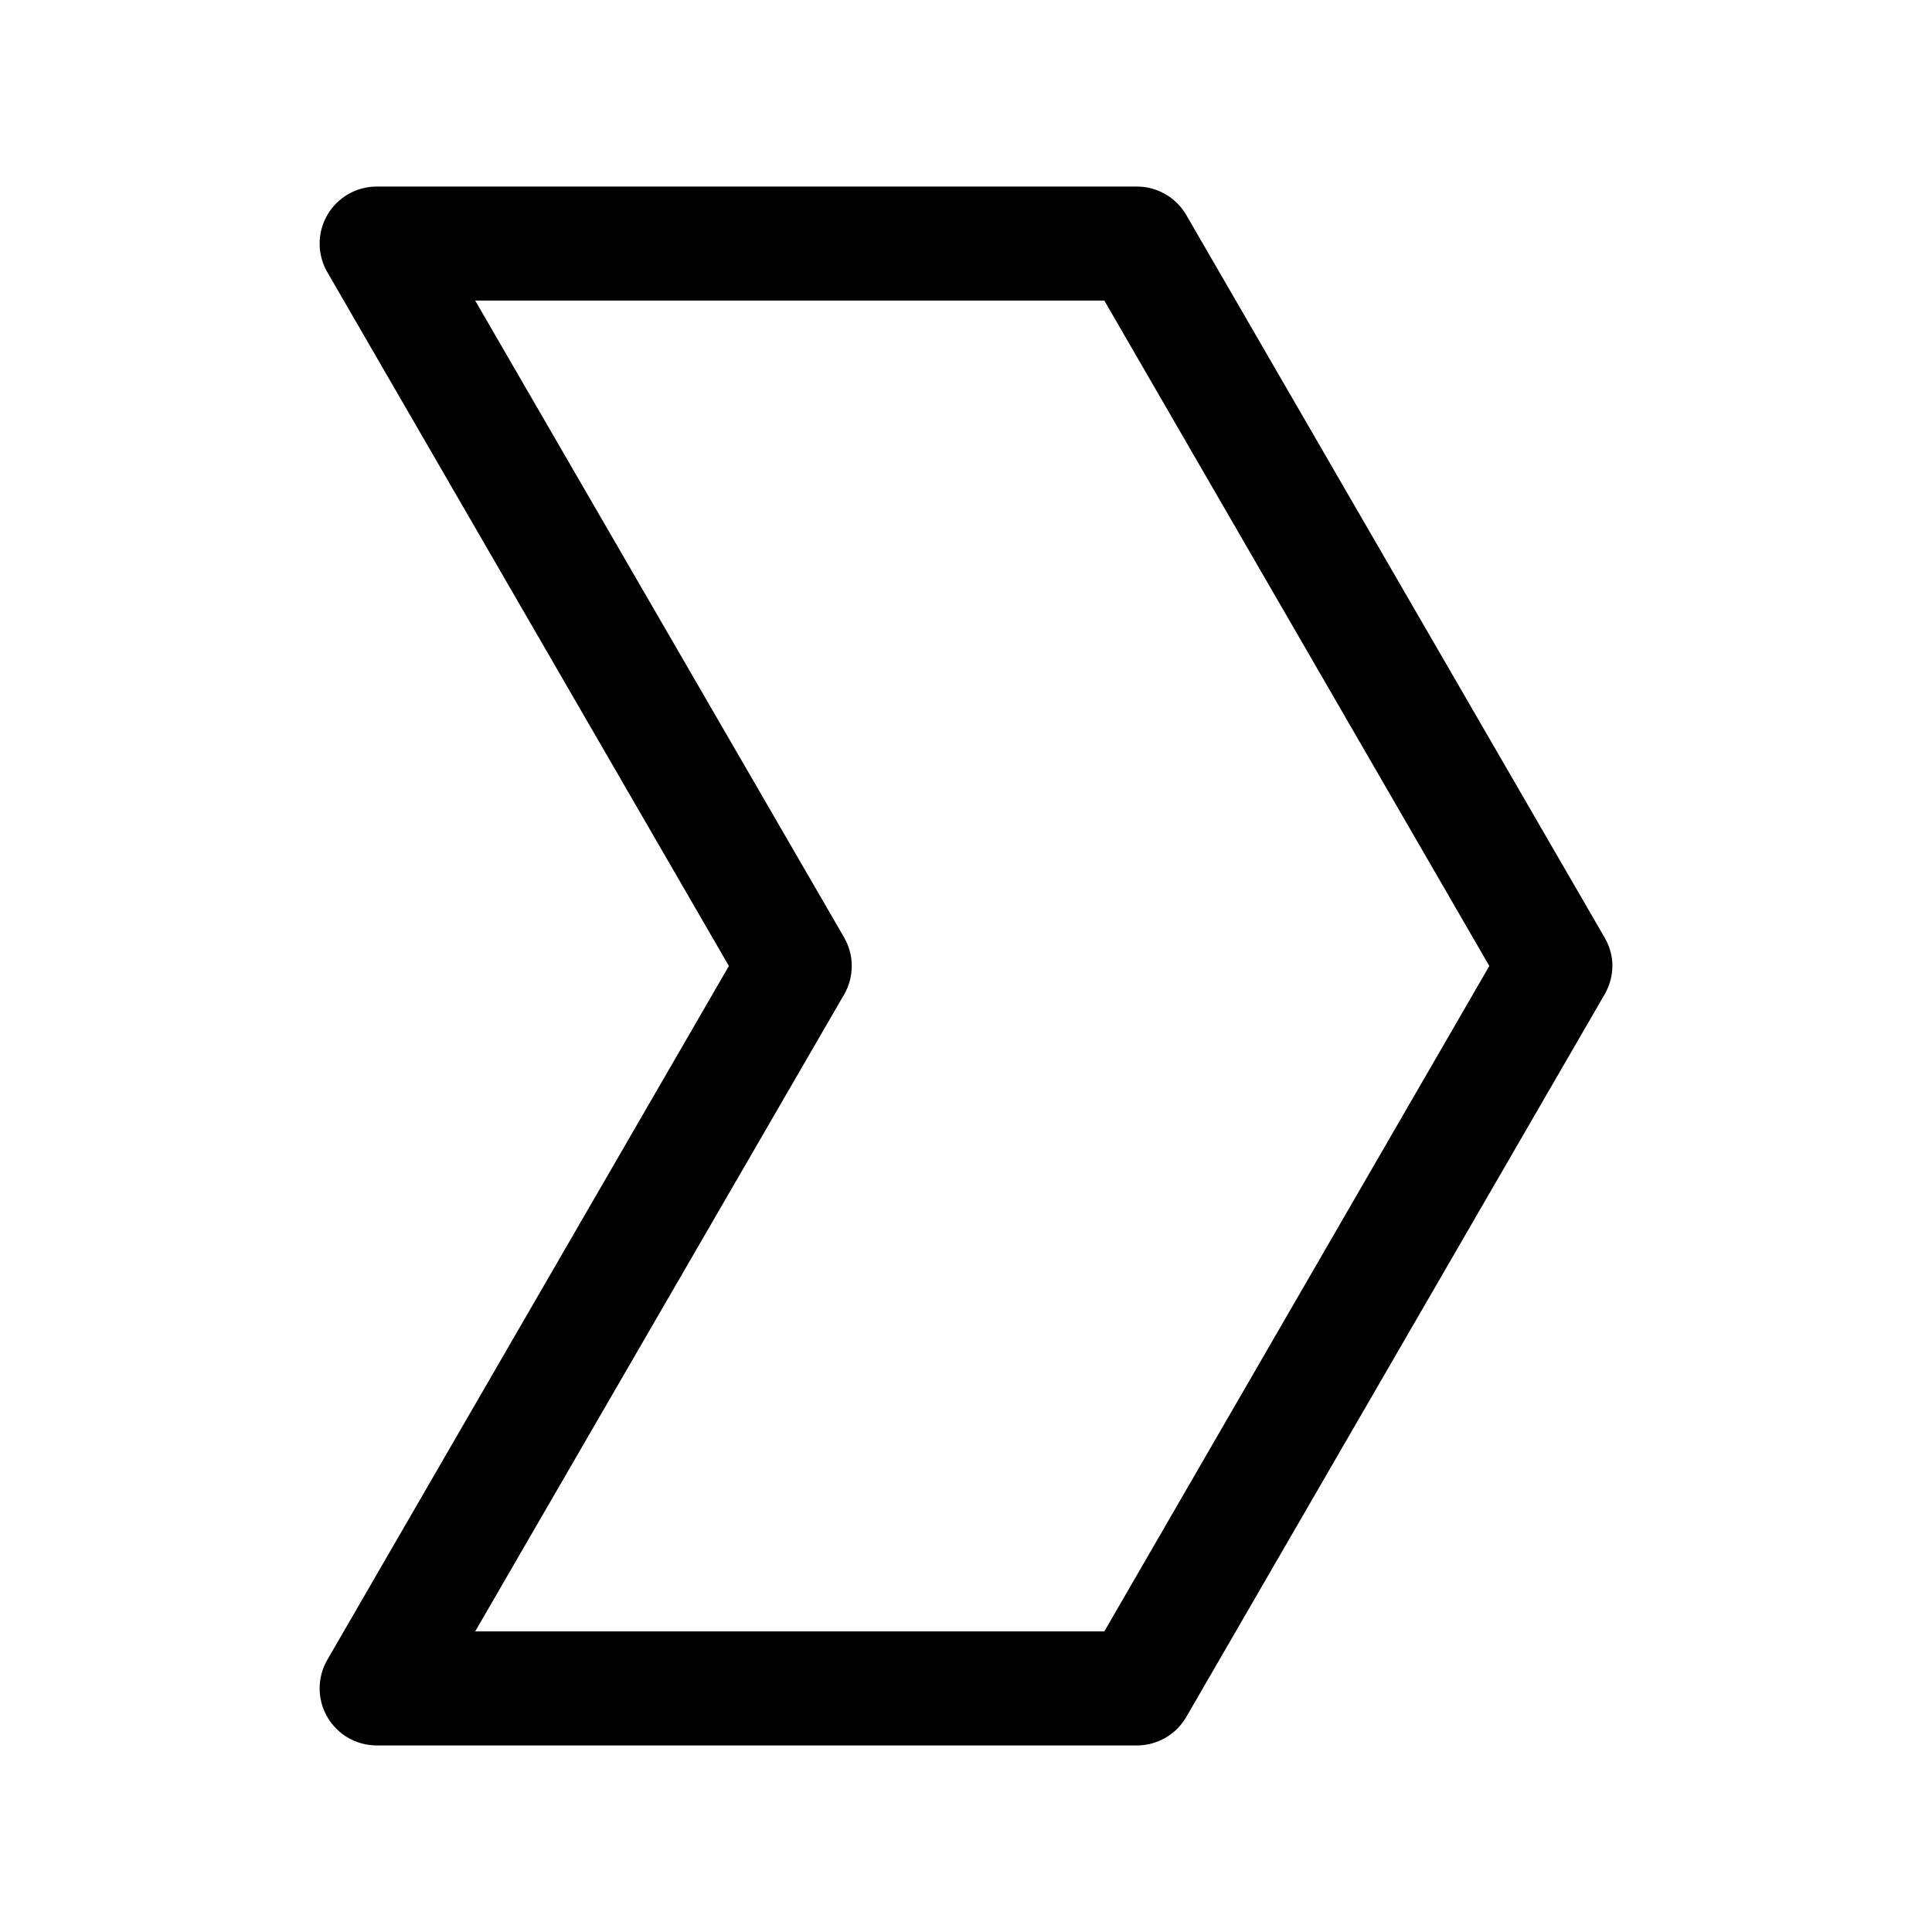 <?xml version="1.0" encoding="UTF-8"?>
<!-- Uploaded to: ICON Repo, www.svgrepo.com, Generator: ICON Repo Mixer Tools -->
<svg fill="#000000" width="800px" height="800px" version="1.1" viewBox="144 144 512 512" xmlns="http://www.w3.org/2000/svg">
 <path d="m571.27 398.9c-0.188-2.281-0.887-4.484-2.047-6.457l-110.84-191.45v0.004c-2.695-4.672-7.676-7.551-13.066-7.559h-201.52c-5.394 0.008-10.375 2.894-13.07 7.566-2.695 4.676-2.695 10.434 0.004 15.105l106.43 183.89-106.43 183.89c-2.699 4.672-2.699 10.43-0.004 15.105 2.695 4.672 7.676 7.559 13.07 7.566h201.52c5.391-0.008 10.371-2.887 13.066-7.559l110.84-191.45v0.004c1.535-2.617 2.25-5.633 2.047-8.66zm-32.59 1.102-102.02 176.33h-166.73l97.77-168.78v0.004c2.699-4.68 2.699-10.438 0-15.117l-97.77-168.78h166.73l102.02 176.33z"/>
</svg>